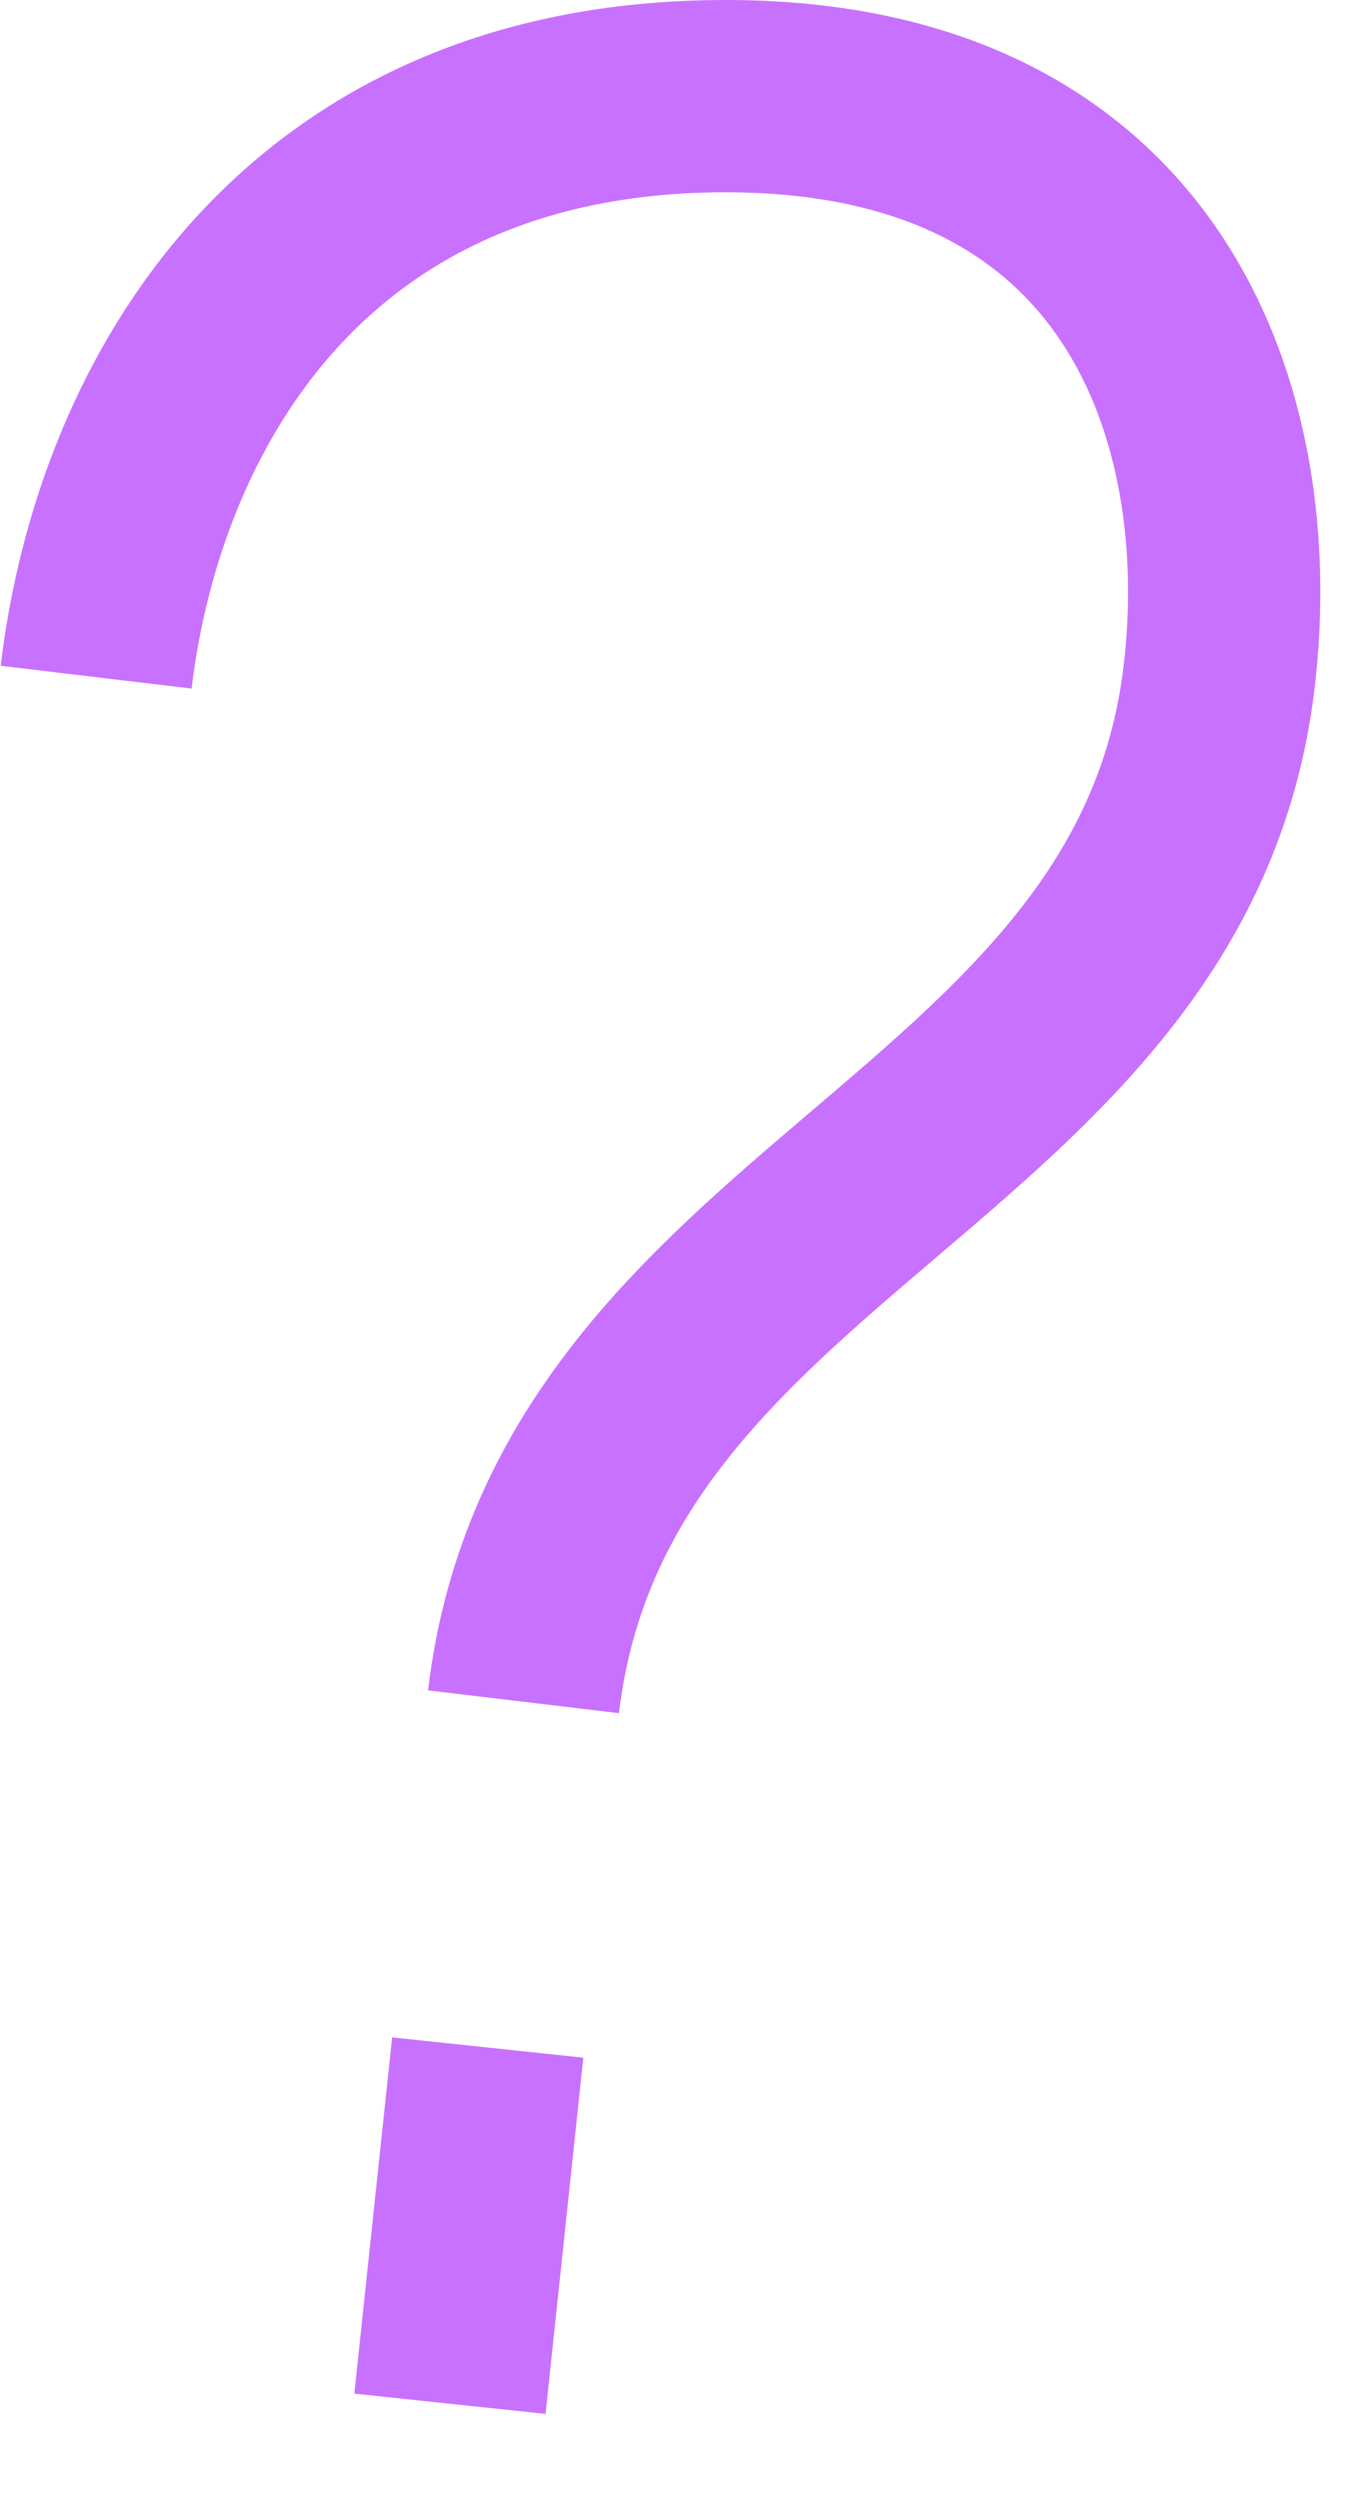 <svg width="14" height="26" viewBox="0 0 14 26" fill="none" xmlns="http://www.w3.org/2000/svg">
<path d="M1 7.043C1.339 4.201 3.167 1 7.548 1C11.929 1 13.002 4.346 12.68 7.043C12.09 11.998 6.047 12.649 5.445 17.699M5.073 21.295L4.68 25" stroke="#C971FF" stroke-width="2"/>
</svg>
